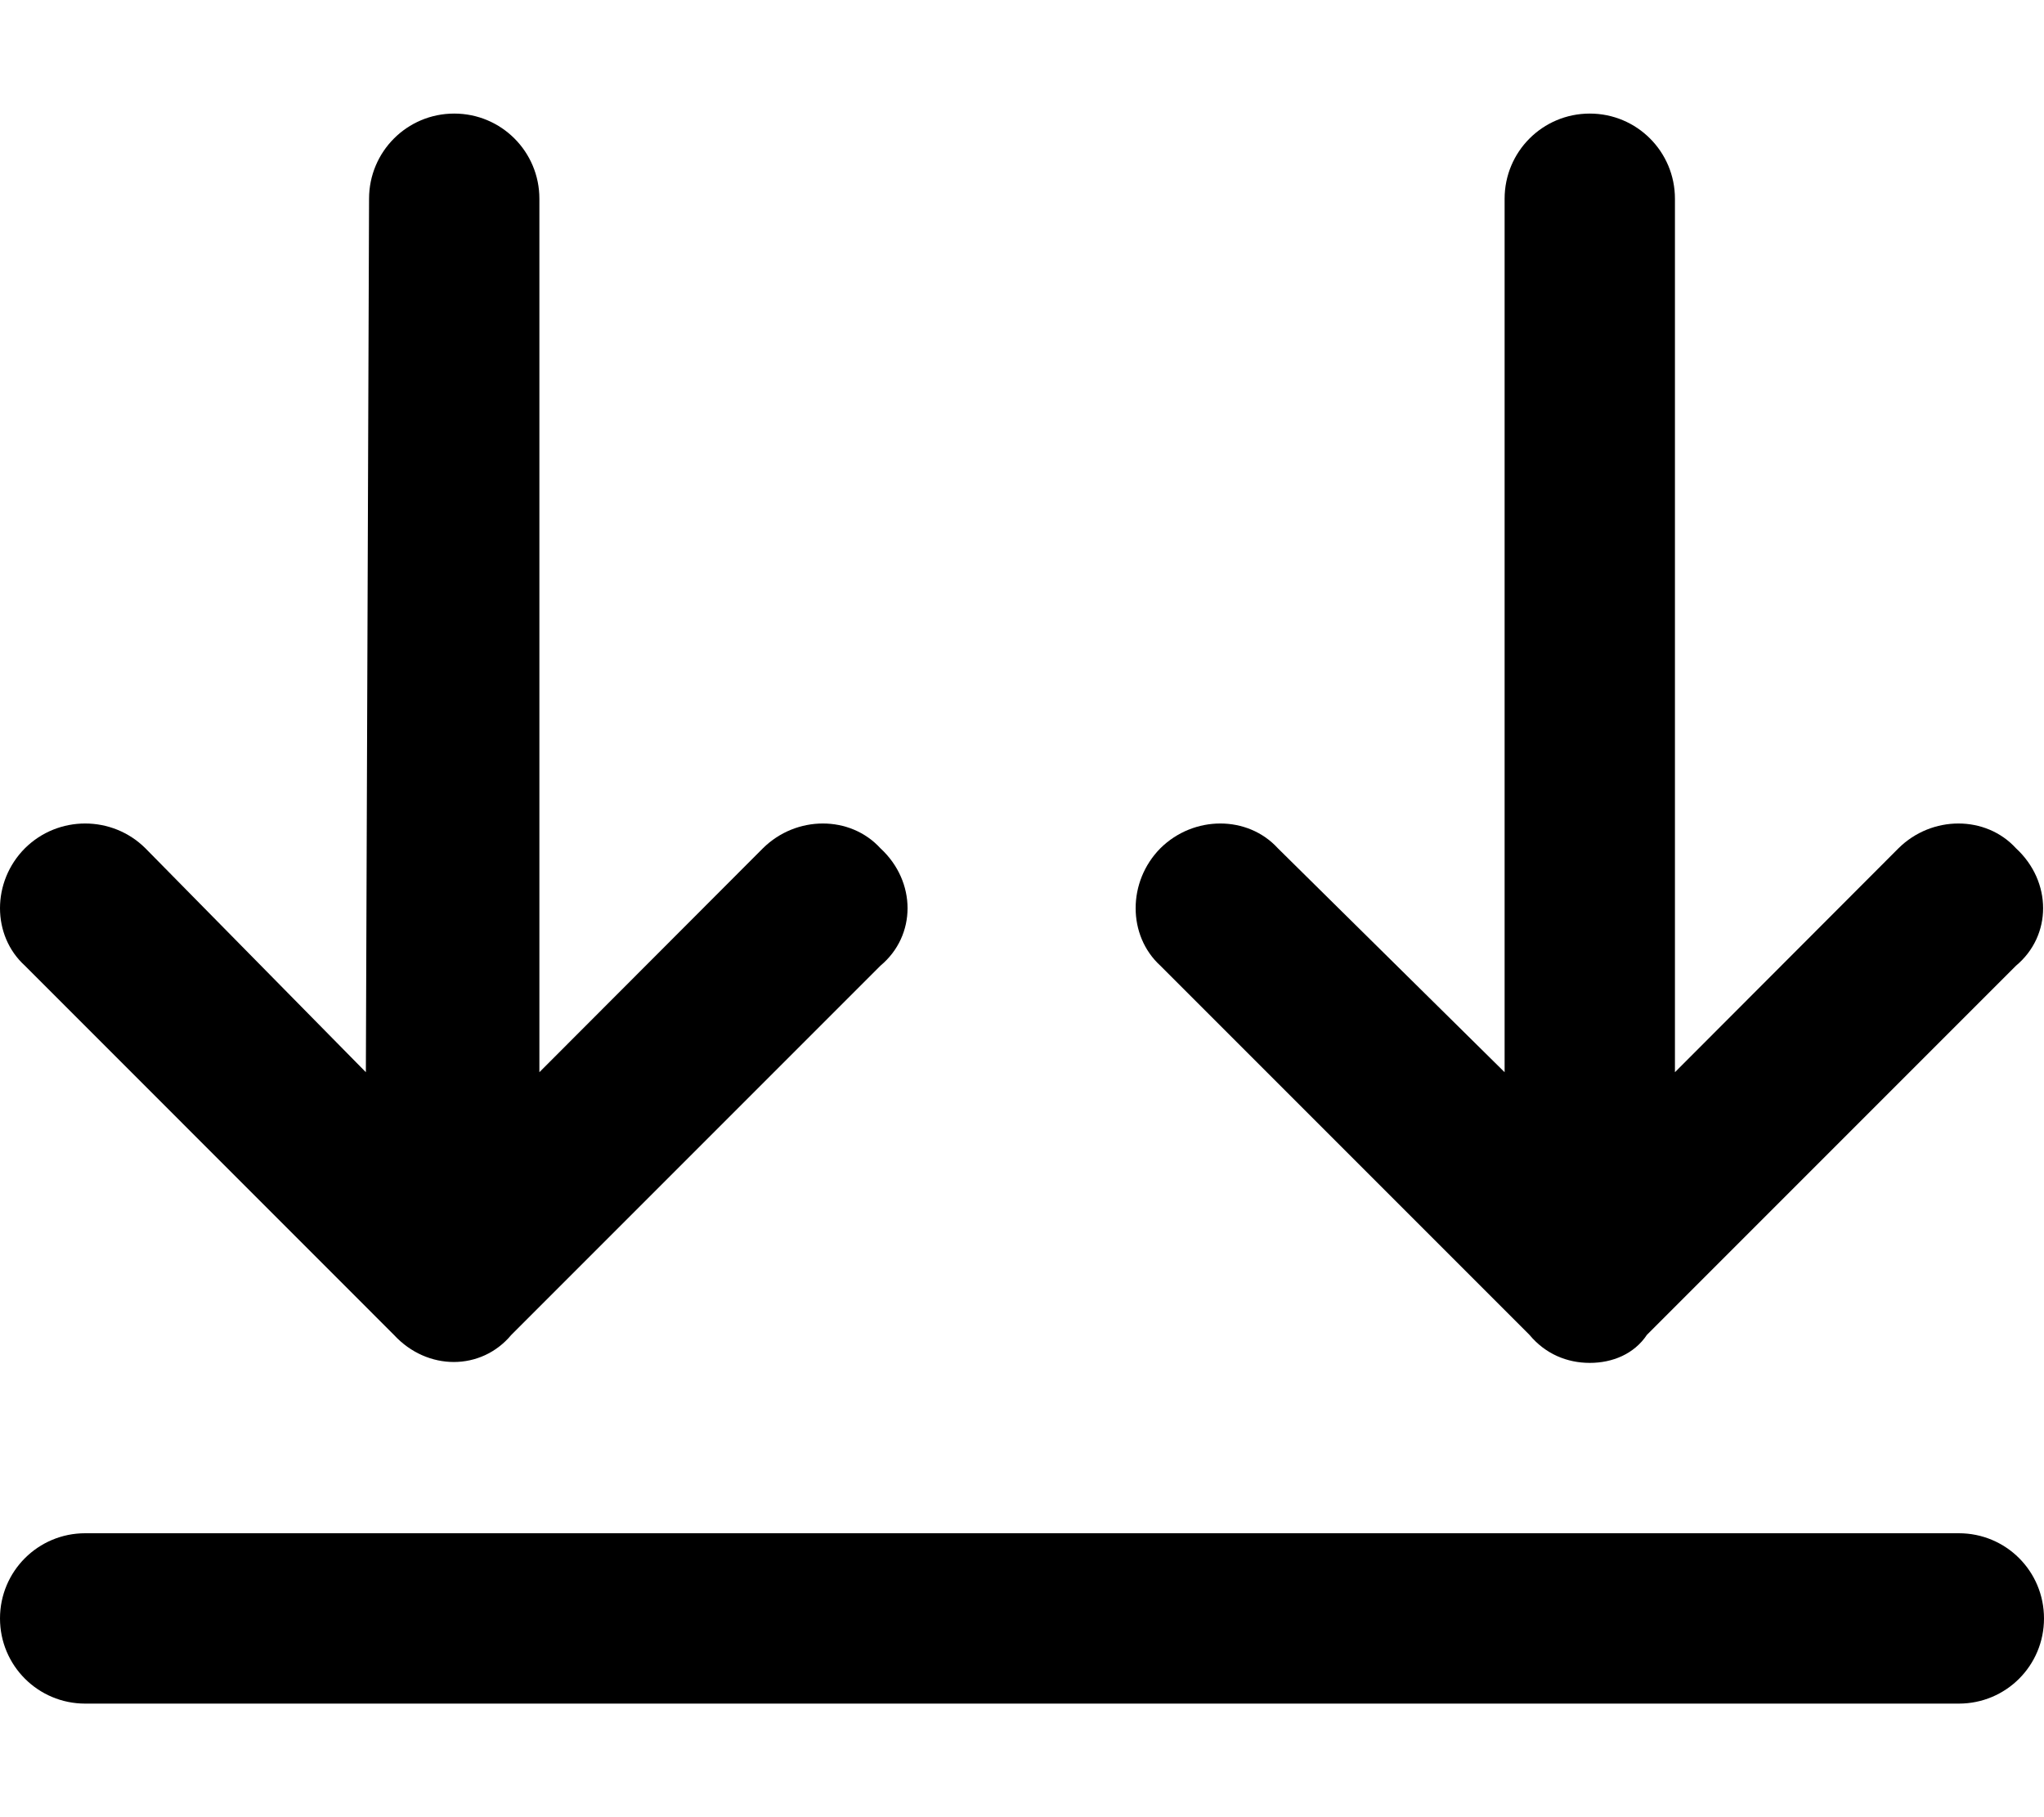 <svg xmlns="http://www.w3.org/2000/svg" viewBox="0 0 576 512"><!--! Font Awesome Pro 6.1.2 by @fontawesome - https://fontawesome.com License - https://fontawesome.com/license (Commercial License) Copyright 2022 Fonticons, Inc. --><path d="M552 432C565.3 432 576 442.7 576 456C576 469.3 565.3 480 552 480H24C10.75 480 0 469.3 0 456C0 442.7 10.75 432 24 432H552zM464.1 376.1C460.5 381.5 454.4 384 448 384C441.6 384 435.5 381.5 431 376.1L327 272.1C317.7 263.6 317.7 248.4 327 239C336.4 229.7 351.6 229.7 360.1 239L424 302.1L424 56C424 42.75 434.7 32 448 32C461.3 32 472 42.75 472 56L472 302.1L535 239C544.4 229.7 559.6 229.7 568.1 239C578.3 248.4 578.3 263.6 568.1 272.1L464.1 376.1zM248.1 272.1L144.1 376.1C135.6 386.3 120.4 386.3 111 376.1L7.029 272.1C-2.343 263.6-2.343 248.4 7.029 239C16.4 229.7 31.6 229.7 40.97 239L103.1 302.1L104 56C104 42.75 114.7 32 128 32C141.3 32 152 42.75 152 56V302.1L215 239C224.4 229.7 239.6 229.7 248.1 239C258.3 248.4 258.3 263.6 248.1 272.1H248.1z"/></svg>
